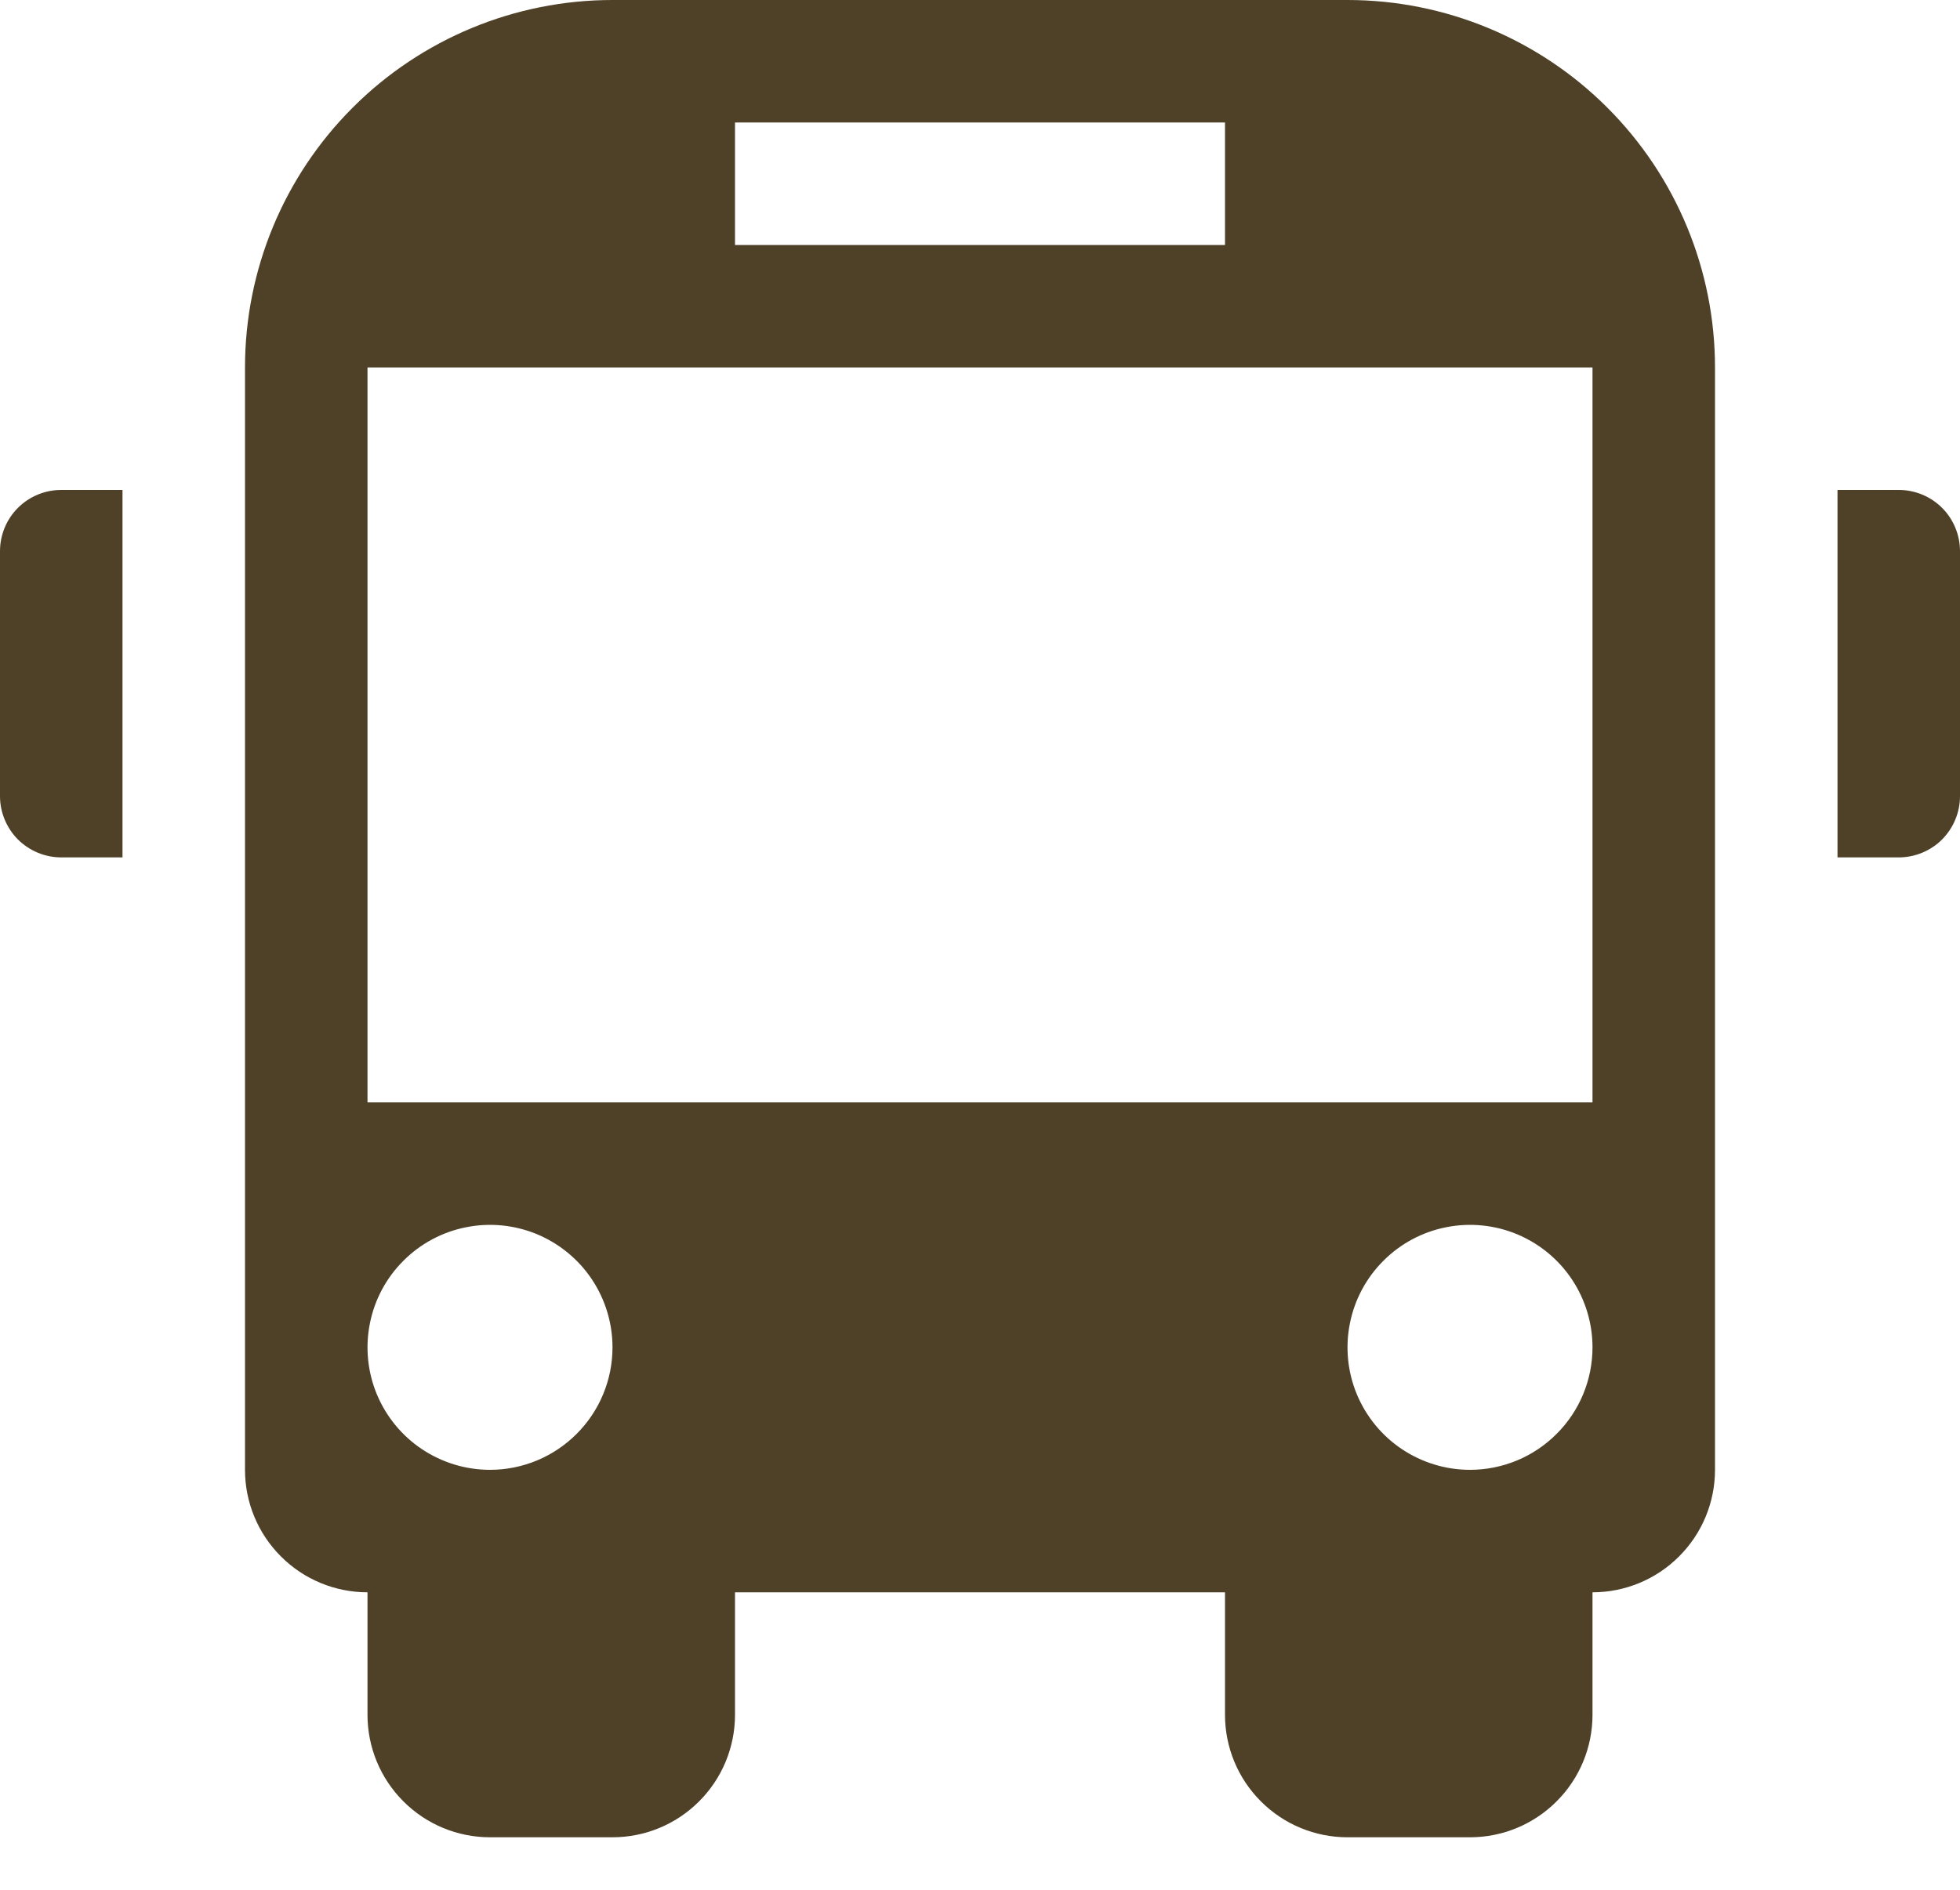 <svg width="28" height="27" viewBox="0 0 28 27" fill="none" xmlns="http://www.w3.org/2000/svg">
<path d="M0.875 7H1.75V12.25H0.875C0.76 12.25 0.646 12.227 0.54 12.183C0.434 12.139 0.338 12.075 0.256 11.994C0.175 11.912 0.111 11.816 0.067 11.71C0.023 11.604 0 11.49 0 11.375V7.875C0 7.643 0.092 7.42 0.256 7.256C0.42 7.092 0.643 7 0.875 7ZM27.125 7H26.25V12.25H27.125C27.24 12.25 27.354 12.227 27.46 12.183C27.566 12.139 27.663 12.075 27.744 11.994C27.825 11.912 27.889 11.816 27.933 11.71C27.977 11.604 28 11.49 28 11.375V7.875C28 7.643 27.908 7.42 27.744 7.256C27.58 7.092 27.357 7 27.125 7ZM24.5 5.25V21C24.5 21.464 24.316 21.909 23.987 22.237C23.659 22.566 23.214 22.75 22.75 22.75V24.5C22.75 24.964 22.566 25.409 22.237 25.737C21.909 26.066 21.464 26.25 21 26.25H19.25C18.786 26.25 18.341 26.066 18.013 25.737C17.684 25.409 17.5 24.964 17.5 24.5V22.75H10.5V24.5C10.5 24.964 10.316 25.409 9.987 25.737C9.659 26.066 9.214 26.25 8.75 26.25H7C6.536 26.25 6.091 26.066 5.763 25.737C5.434 25.409 5.25 24.964 5.25 24.5V22.75C4.786 22.75 4.341 22.566 4.013 22.237C3.684 21.909 3.5 21.464 3.5 21V5.25C3.5 3.858 4.053 2.522 5.038 1.538C6.022 0.553 7.358 0 8.75 0H19.25C20.642 0 21.978 0.553 22.962 1.538C23.947 2.522 24.5 3.858 24.5 5.25ZM10.5 3.5H17.5V1.75H10.5V3.5ZM8.75 19.25C8.75 18.904 8.647 18.566 8.455 18.278C8.263 17.99 7.989 17.766 7.67 17.633C7.35 17.501 6.998 17.466 6.659 17.534C6.319 17.601 6.007 17.768 5.763 18.013C5.518 18.257 5.351 18.569 5.284 18.909C5.216 19.248 5.251 19.6 5.383 19.92C5.516 20.239 5.74 20.513 6.028 20.705C6.316 20.897 6.654 21 7 21C7.464 21 7.909 20.816 8.237 20.487C8.566 20.159 8.75 19.714 8.75 19.25ZM22.75 19.25C22.75 18.904 22.647 18.566 22.455 18.278C22.263 17.99 21.989 17.766 21.67 17.633C21.35 17.501 20.998 17.466 20.659 17.534C20.319 17.601 20.007 17.768 19.763 18.013C19.518 18.257 19.351 18.569 19.284 18.909C19.216 19.248 19.251 19.6 19.383 19.92C19.516 20.239 19.74 20.513 20.028 20.705C20.316 20.897 20.654 21 21 21C21.464 21 21.909 20.816 22.237 20.487C22.566 20.159 22.75 19.714 22.75 19.25ZM22.75 5.25H5.25V15.75H22.75V5.25Z" fill="#4E4128"/>
</svg>

